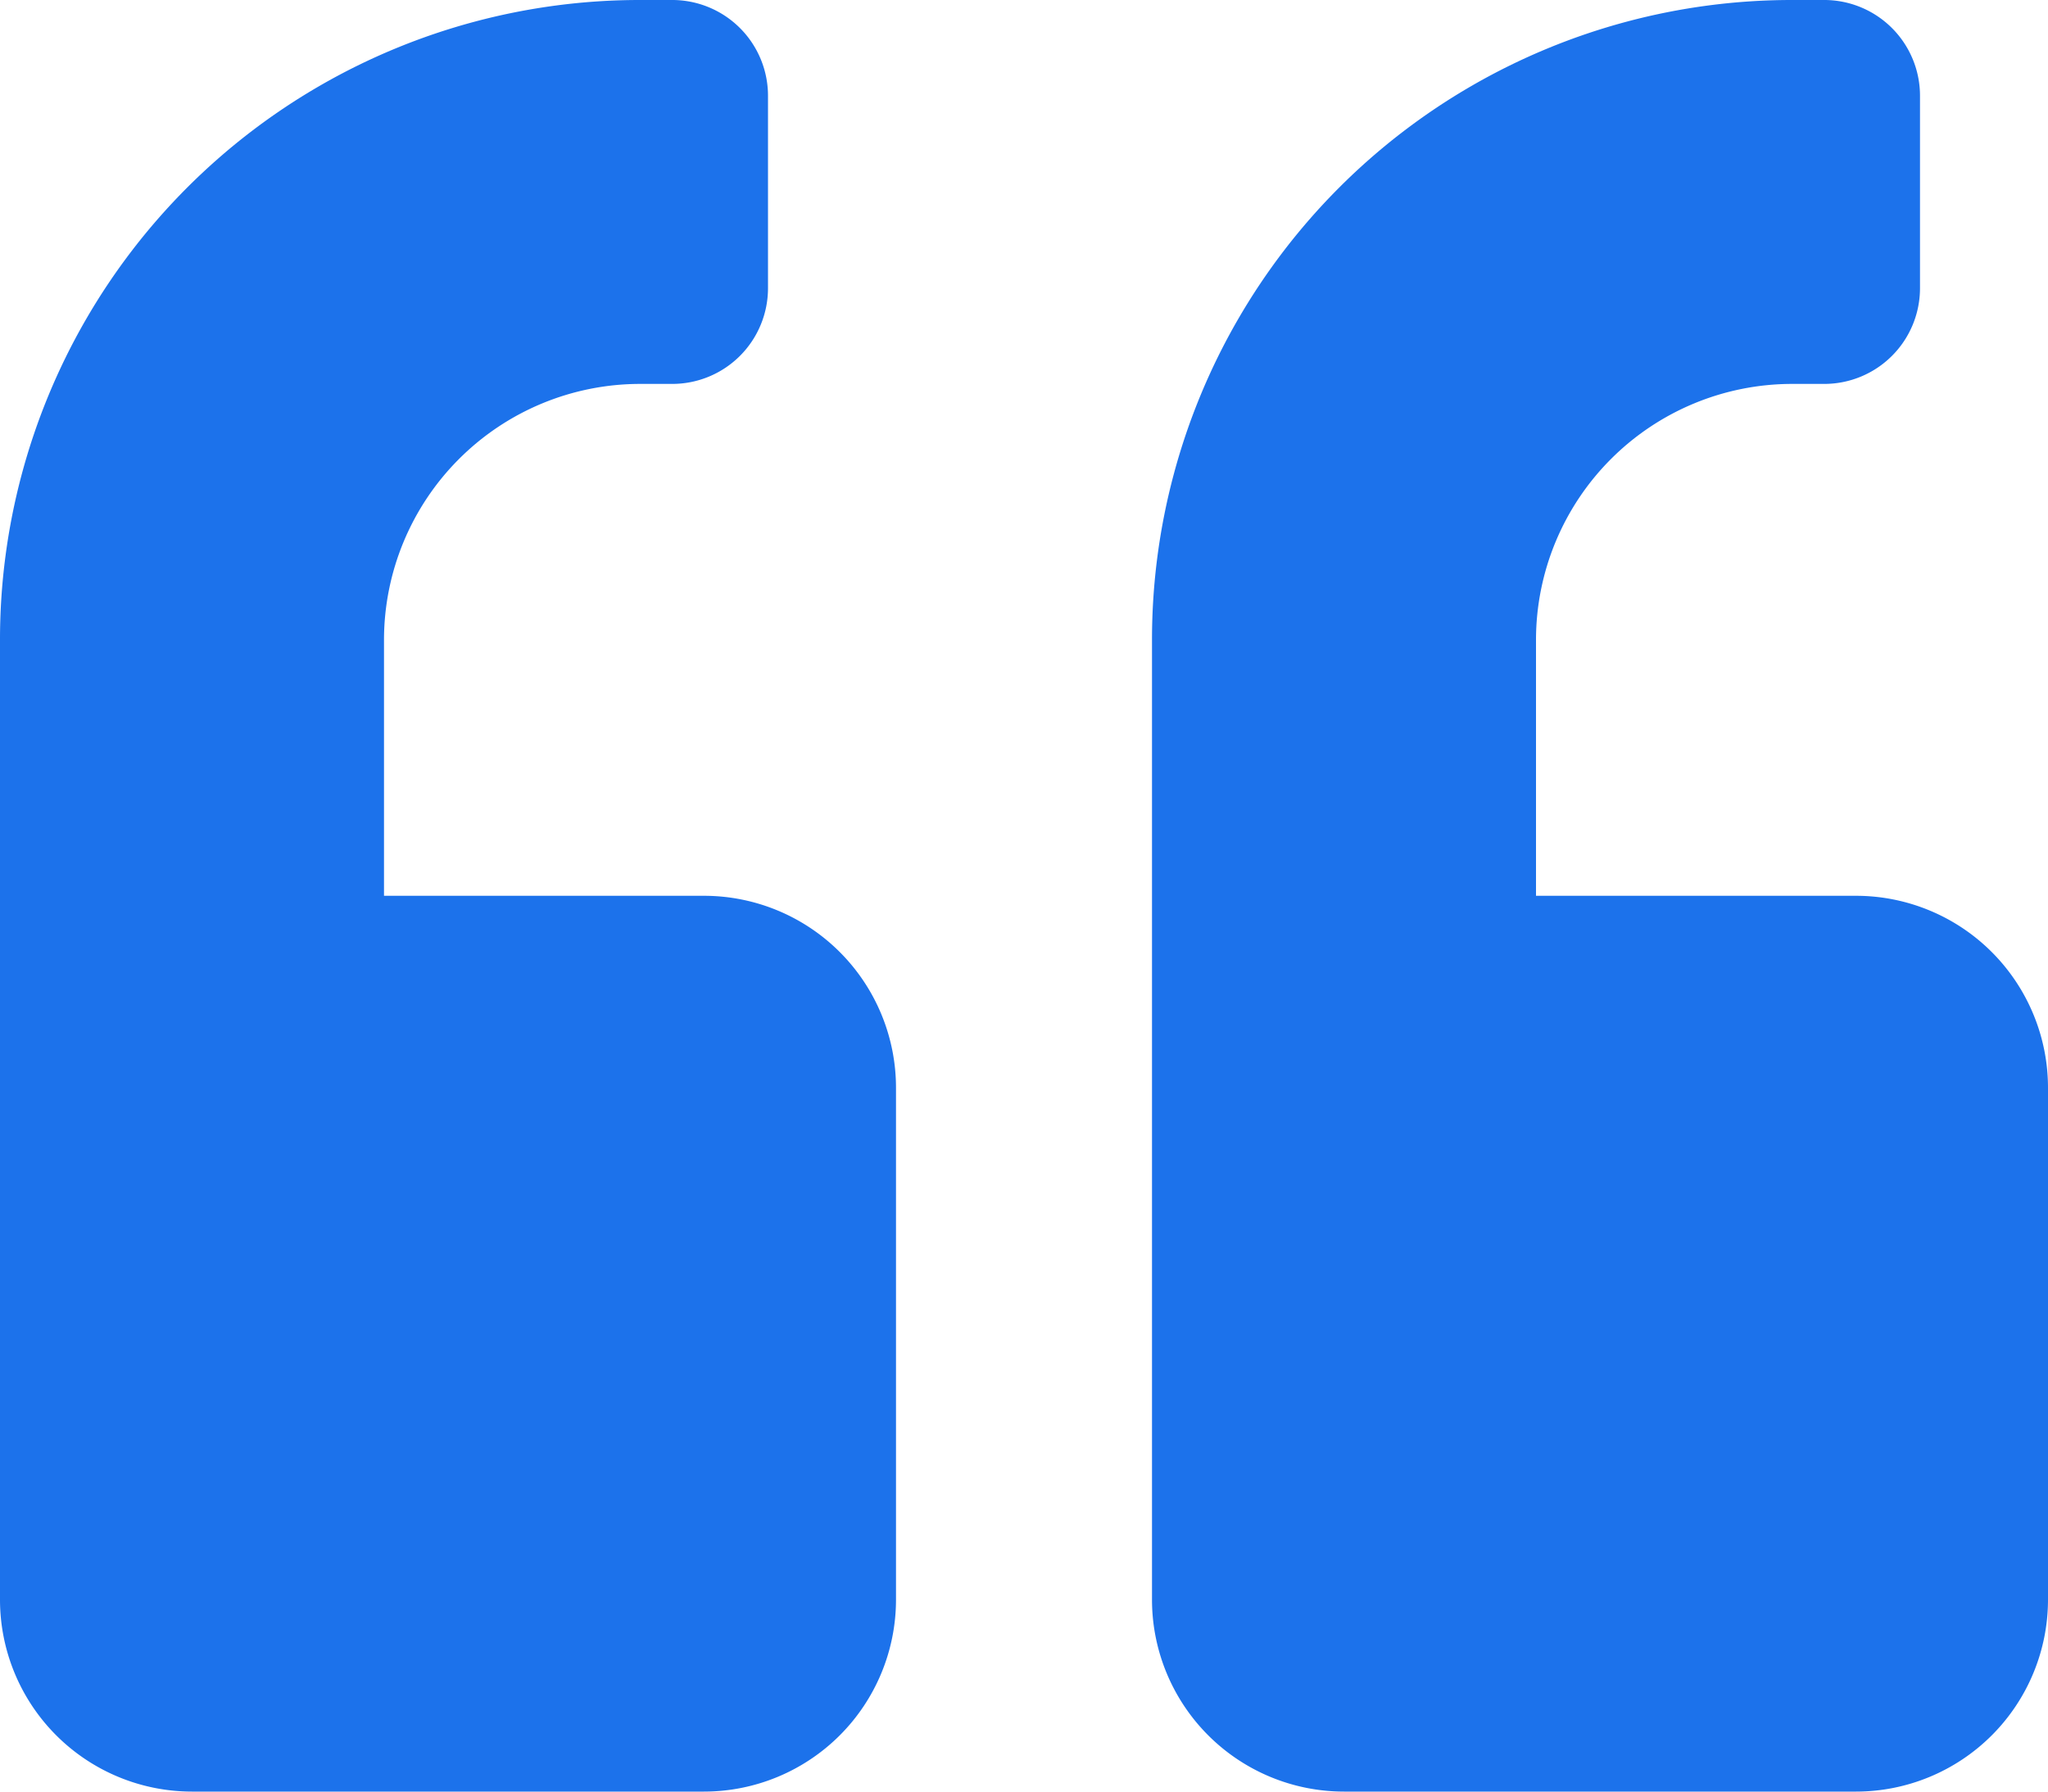 <svg xmlns="http://www.w3.org/2000/svg" width="512" height="448" viewBox="0 0 512 448">
  <path id="quote-left-solid" d="M464,256H384V192a64.059,64.059,0,0,1,64-64h8a23.942,23.942,0,0,0,24-24V56a23.942,23.942,0,0,0-24-24h-8A159.956,159.956,0,0,0,288,192V432a48.012,48.012,0,0,0,48,48H464a48.012,48.012,0,0,0,48-48V304A48.012,48.012,0,0,0,464,256Zm-288,0H96V192a64.059,64.059,0,0,1,64-64h8a23.942,23.942,0,0,0,24-24V56a23.942,23.942,0,0,0-24-24h-8A159.956,159.956,0,0,0,0,192V432a48.012,48.012,0,0,0,48,48H176a48.012,48.012,0,0,0,48-48V304A48.012,48.012,0,0,0,176,256Z" transform="translate(0 -32)" fill="#1c72eb"/>
</svg>
